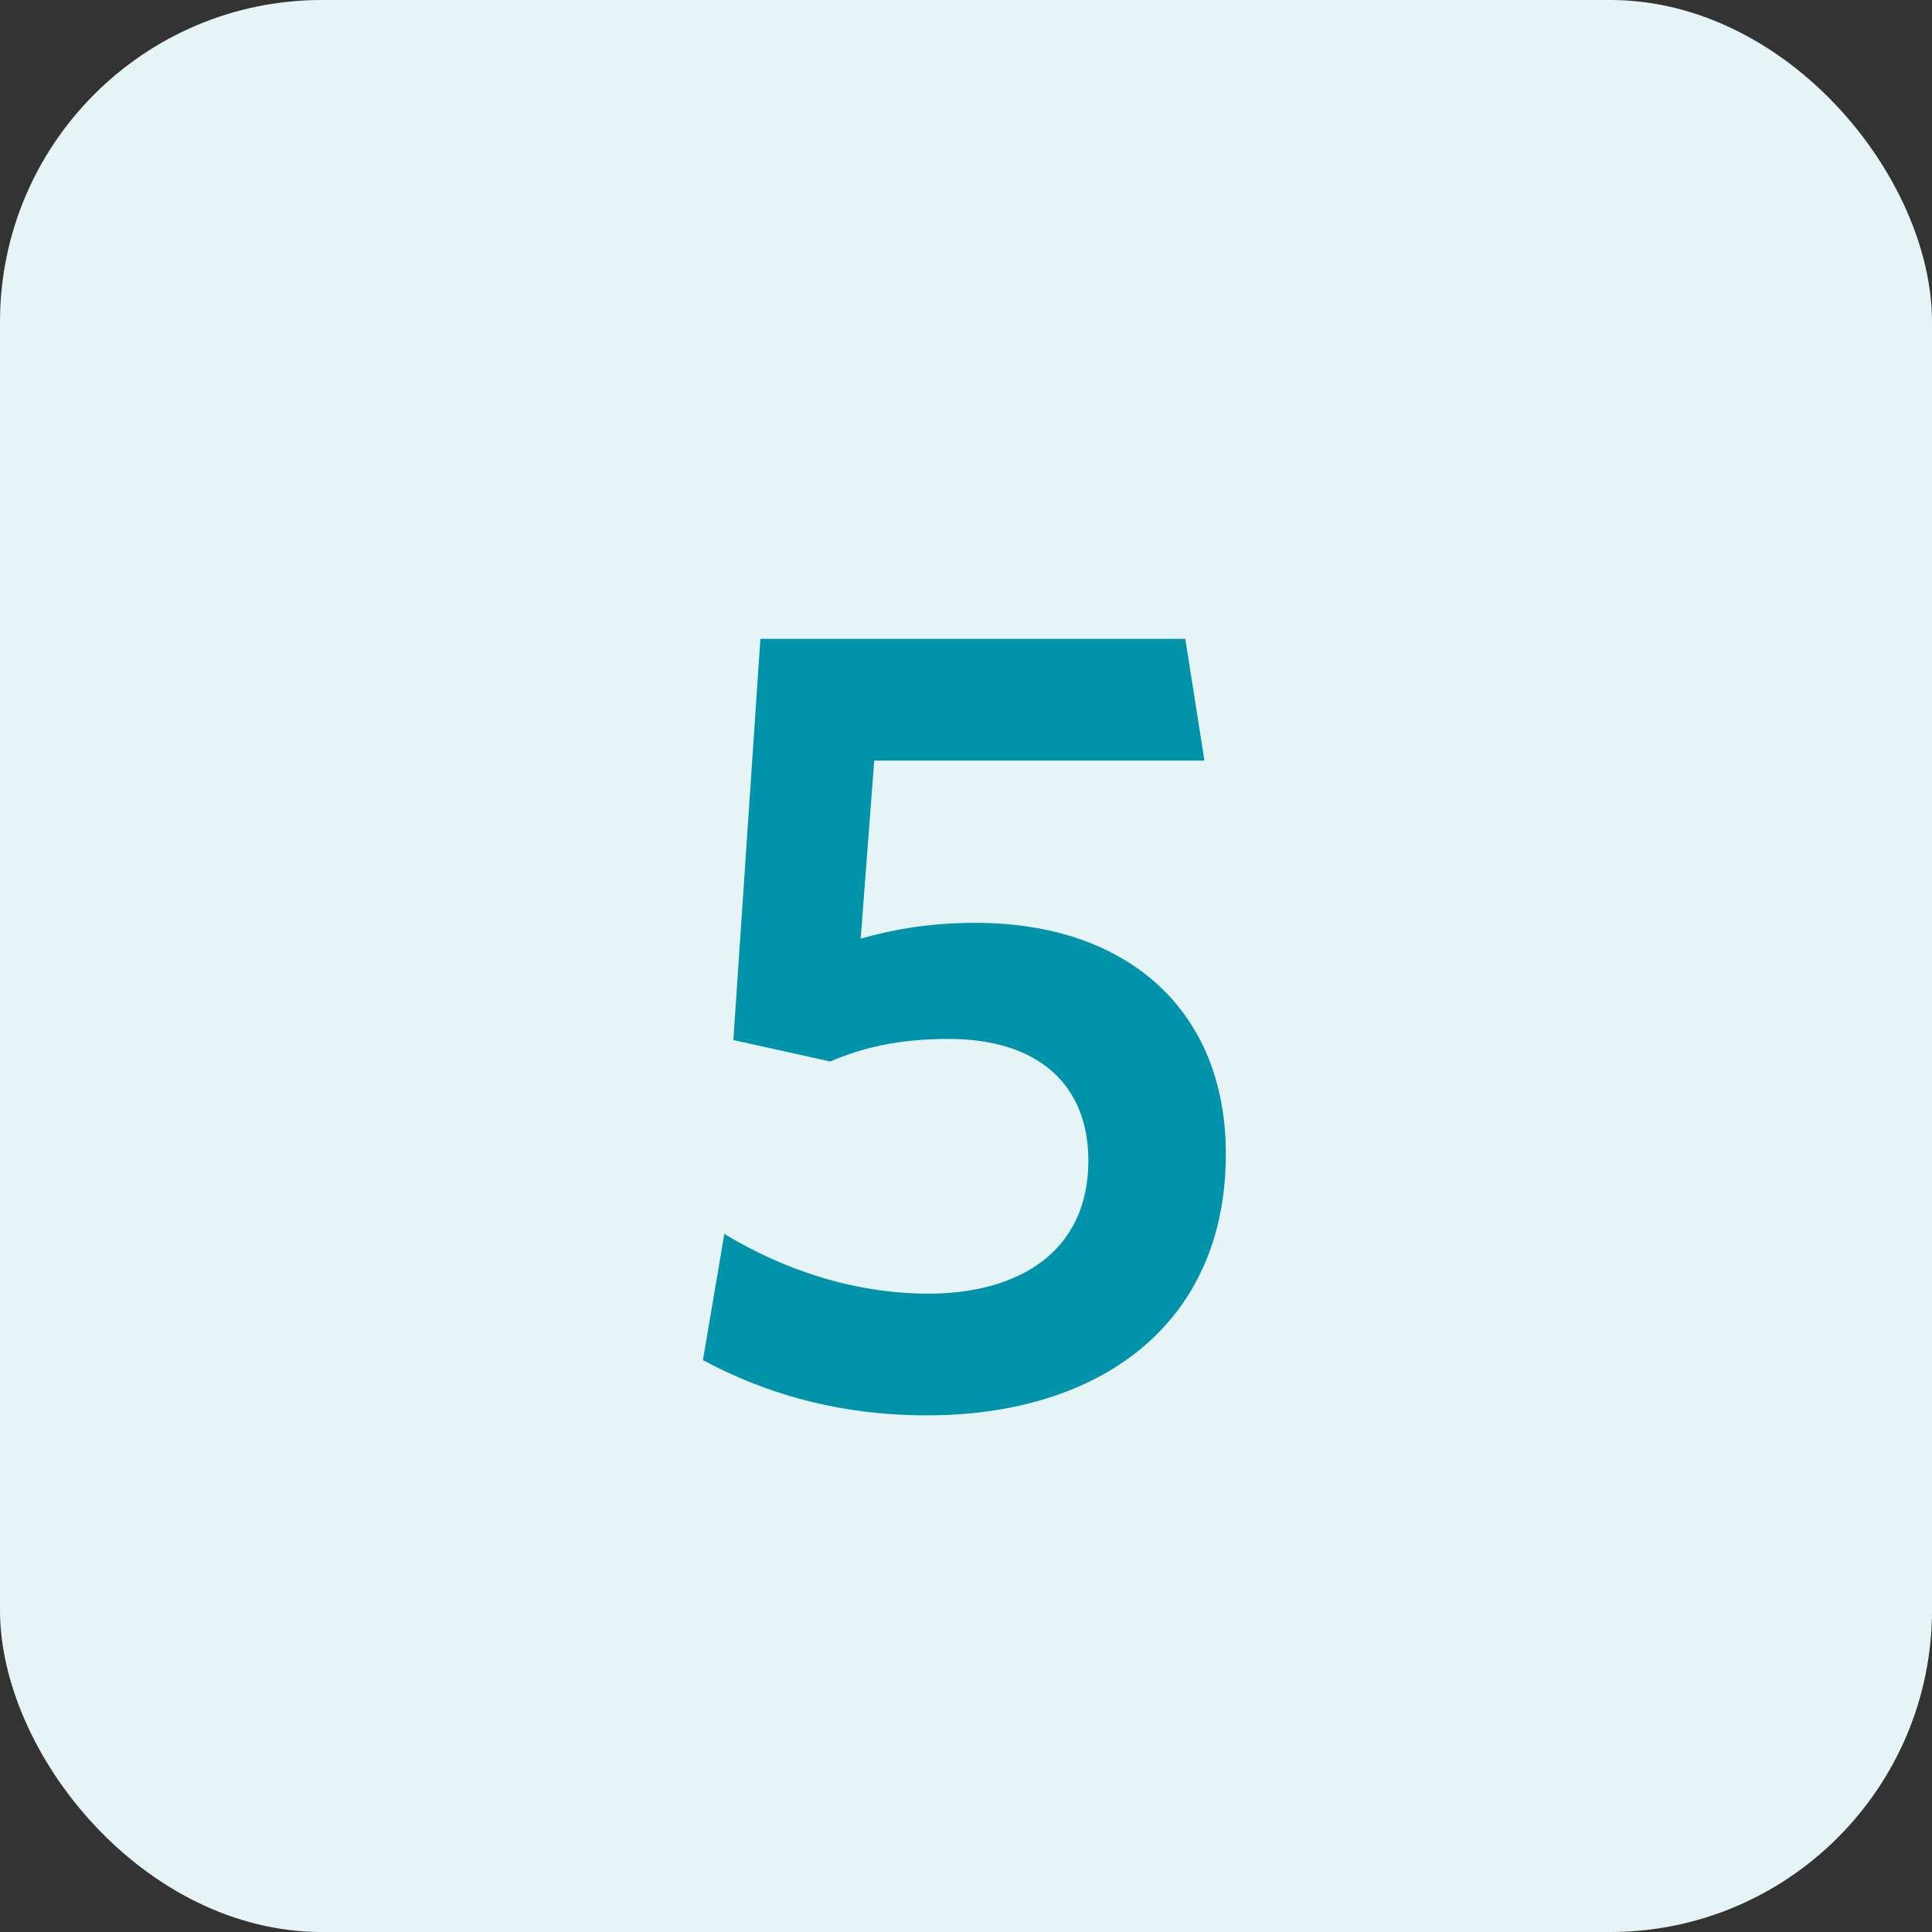 <svg width="60" height="60" viewBox="0 0 60 60" fill="none" xmlns="http://www.w3.org/2000/svg">
<rect x="0" y="0" width="60" height="60" fill="#333333" stroke="none"/>
<rect width="60" height="60" rx="10" fill="white"/>
<rect width="60" height="60" rx="10" fill="#0093A9" fill-opacity="0.1"/>
<path d="M38.07 35.835C38.07 41.155 34.115 43.955 28.795 43.955C25.995 43.955 23.72 43.255 21.83 42.24L22.495 38.32C24.28 39.405 26.485 40.175 28.83 40.175C31.63 40.175 33.8 38.88 33.8 36.045C33.8 33.7 32.26 32.265 29.46 32.265C27.885 32.265 26.765 32.545 25.785 32.965L22.775 32.3L23.615 19.84H36.81L37.405 23.62H27.15L26.73 29.15C27.605 28.905 28.725 28.66 30.3 28.66C34.99 28.66 38.07 31.355 38.07 35.835Z" fill="#0093A9"/>
</svg>
